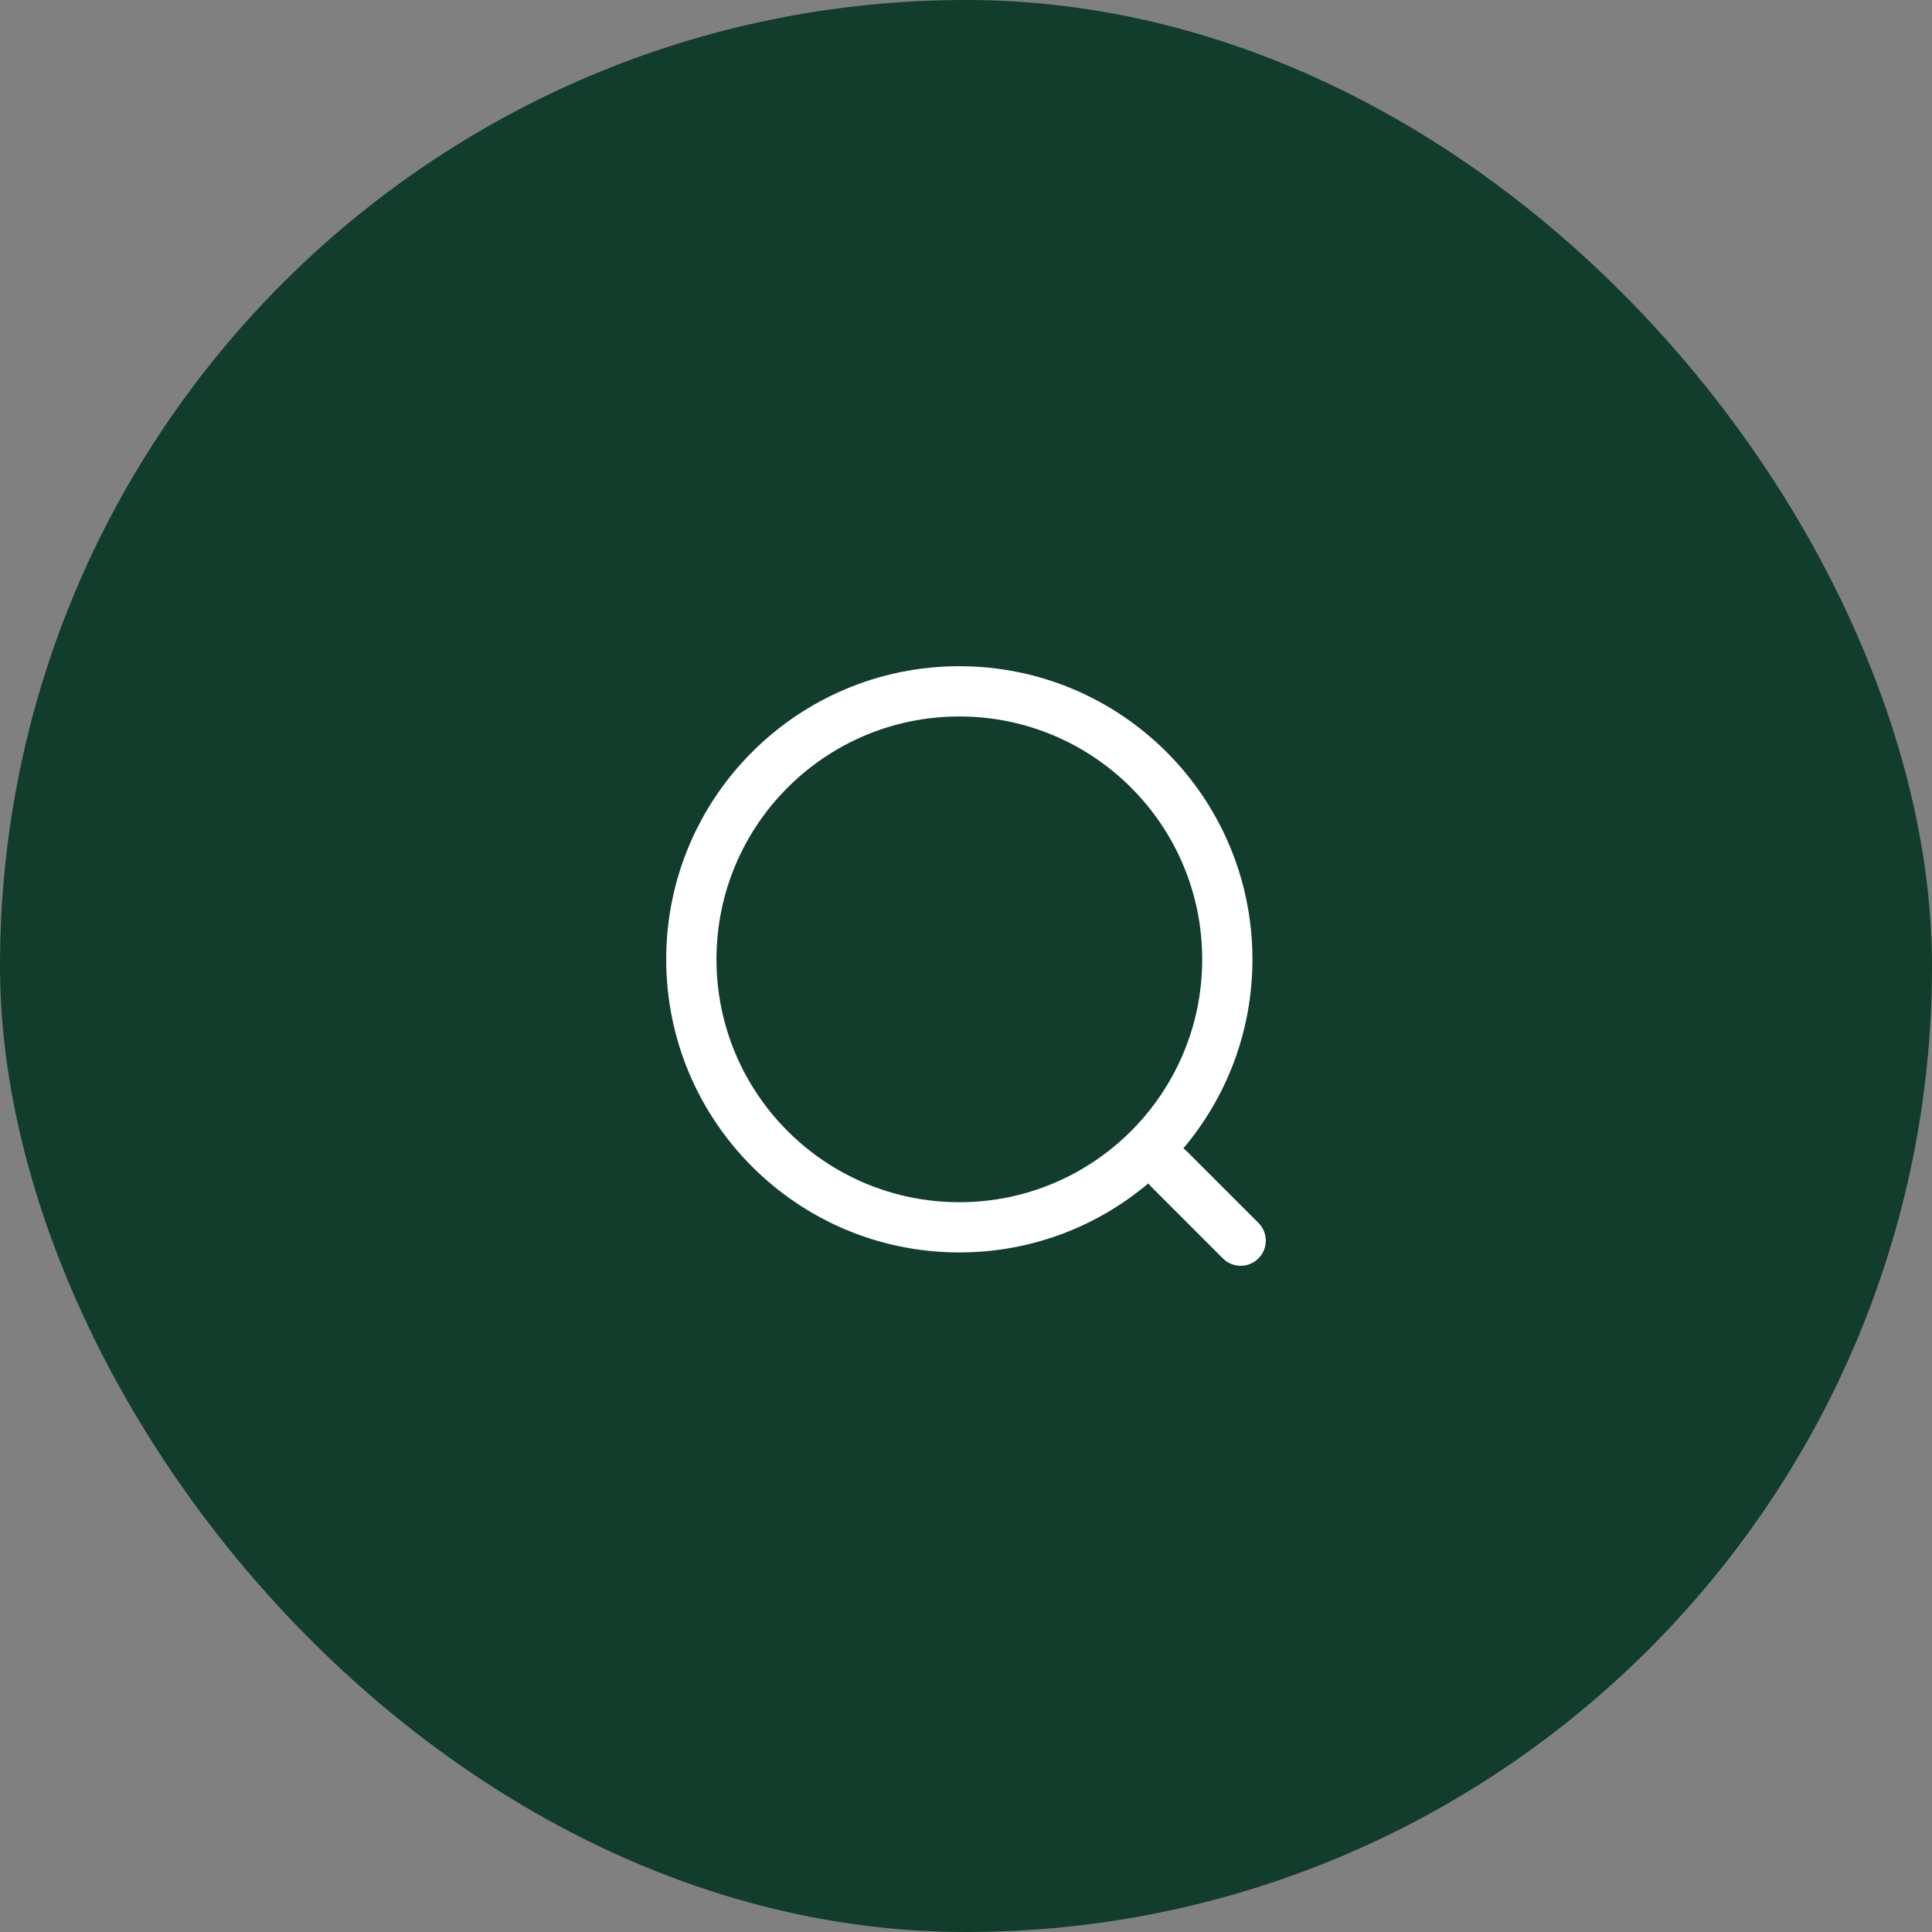 <svg width="58" height="58" viewBox="0 0 58 58" fill="none" xmlns="http://www.w3.org/2000/svg">
    <rect x="0" y="0" width="58" height="58" fill="#808080" stroke="none"/>
    <rect width="58" height="58" rx="29" fill="#123C2B"/>
    <path fill-rule="evenodd" clip-rule="evenodd" d="M34.473 35.526C32.941 36.82 30.962 37.599 28.8 37.599C23.94 37.599 20 33.66 20 28.8C20 23.94 23.94 20 28.8 20C33.66 20 37.599 23.94 37.599 28.8C37.599 30.962 36.82 32.941 35.526 34.473C35.559 34.496 35.589 34.523 35.618 34.552L37.779 36.712C38.074 37.007 38.074 37.484 37.779 37.779C37.484 38.074 37.007 38.074 36.712 37.779L34.552 35.618C34.523 35.589 34.496 35.559 34.473 35.526ZM36.091 28.8C36.091 32.826 32.826 36.091 28.8 36.091C24.773 36.091 21.509 32.826 21.509 28.8C21.509 24.773 24.773 21.509 28.8 21.509C32.826 21.509 36.091 24.773 36.091 28.8Z" fill="white"/>
</svg>
